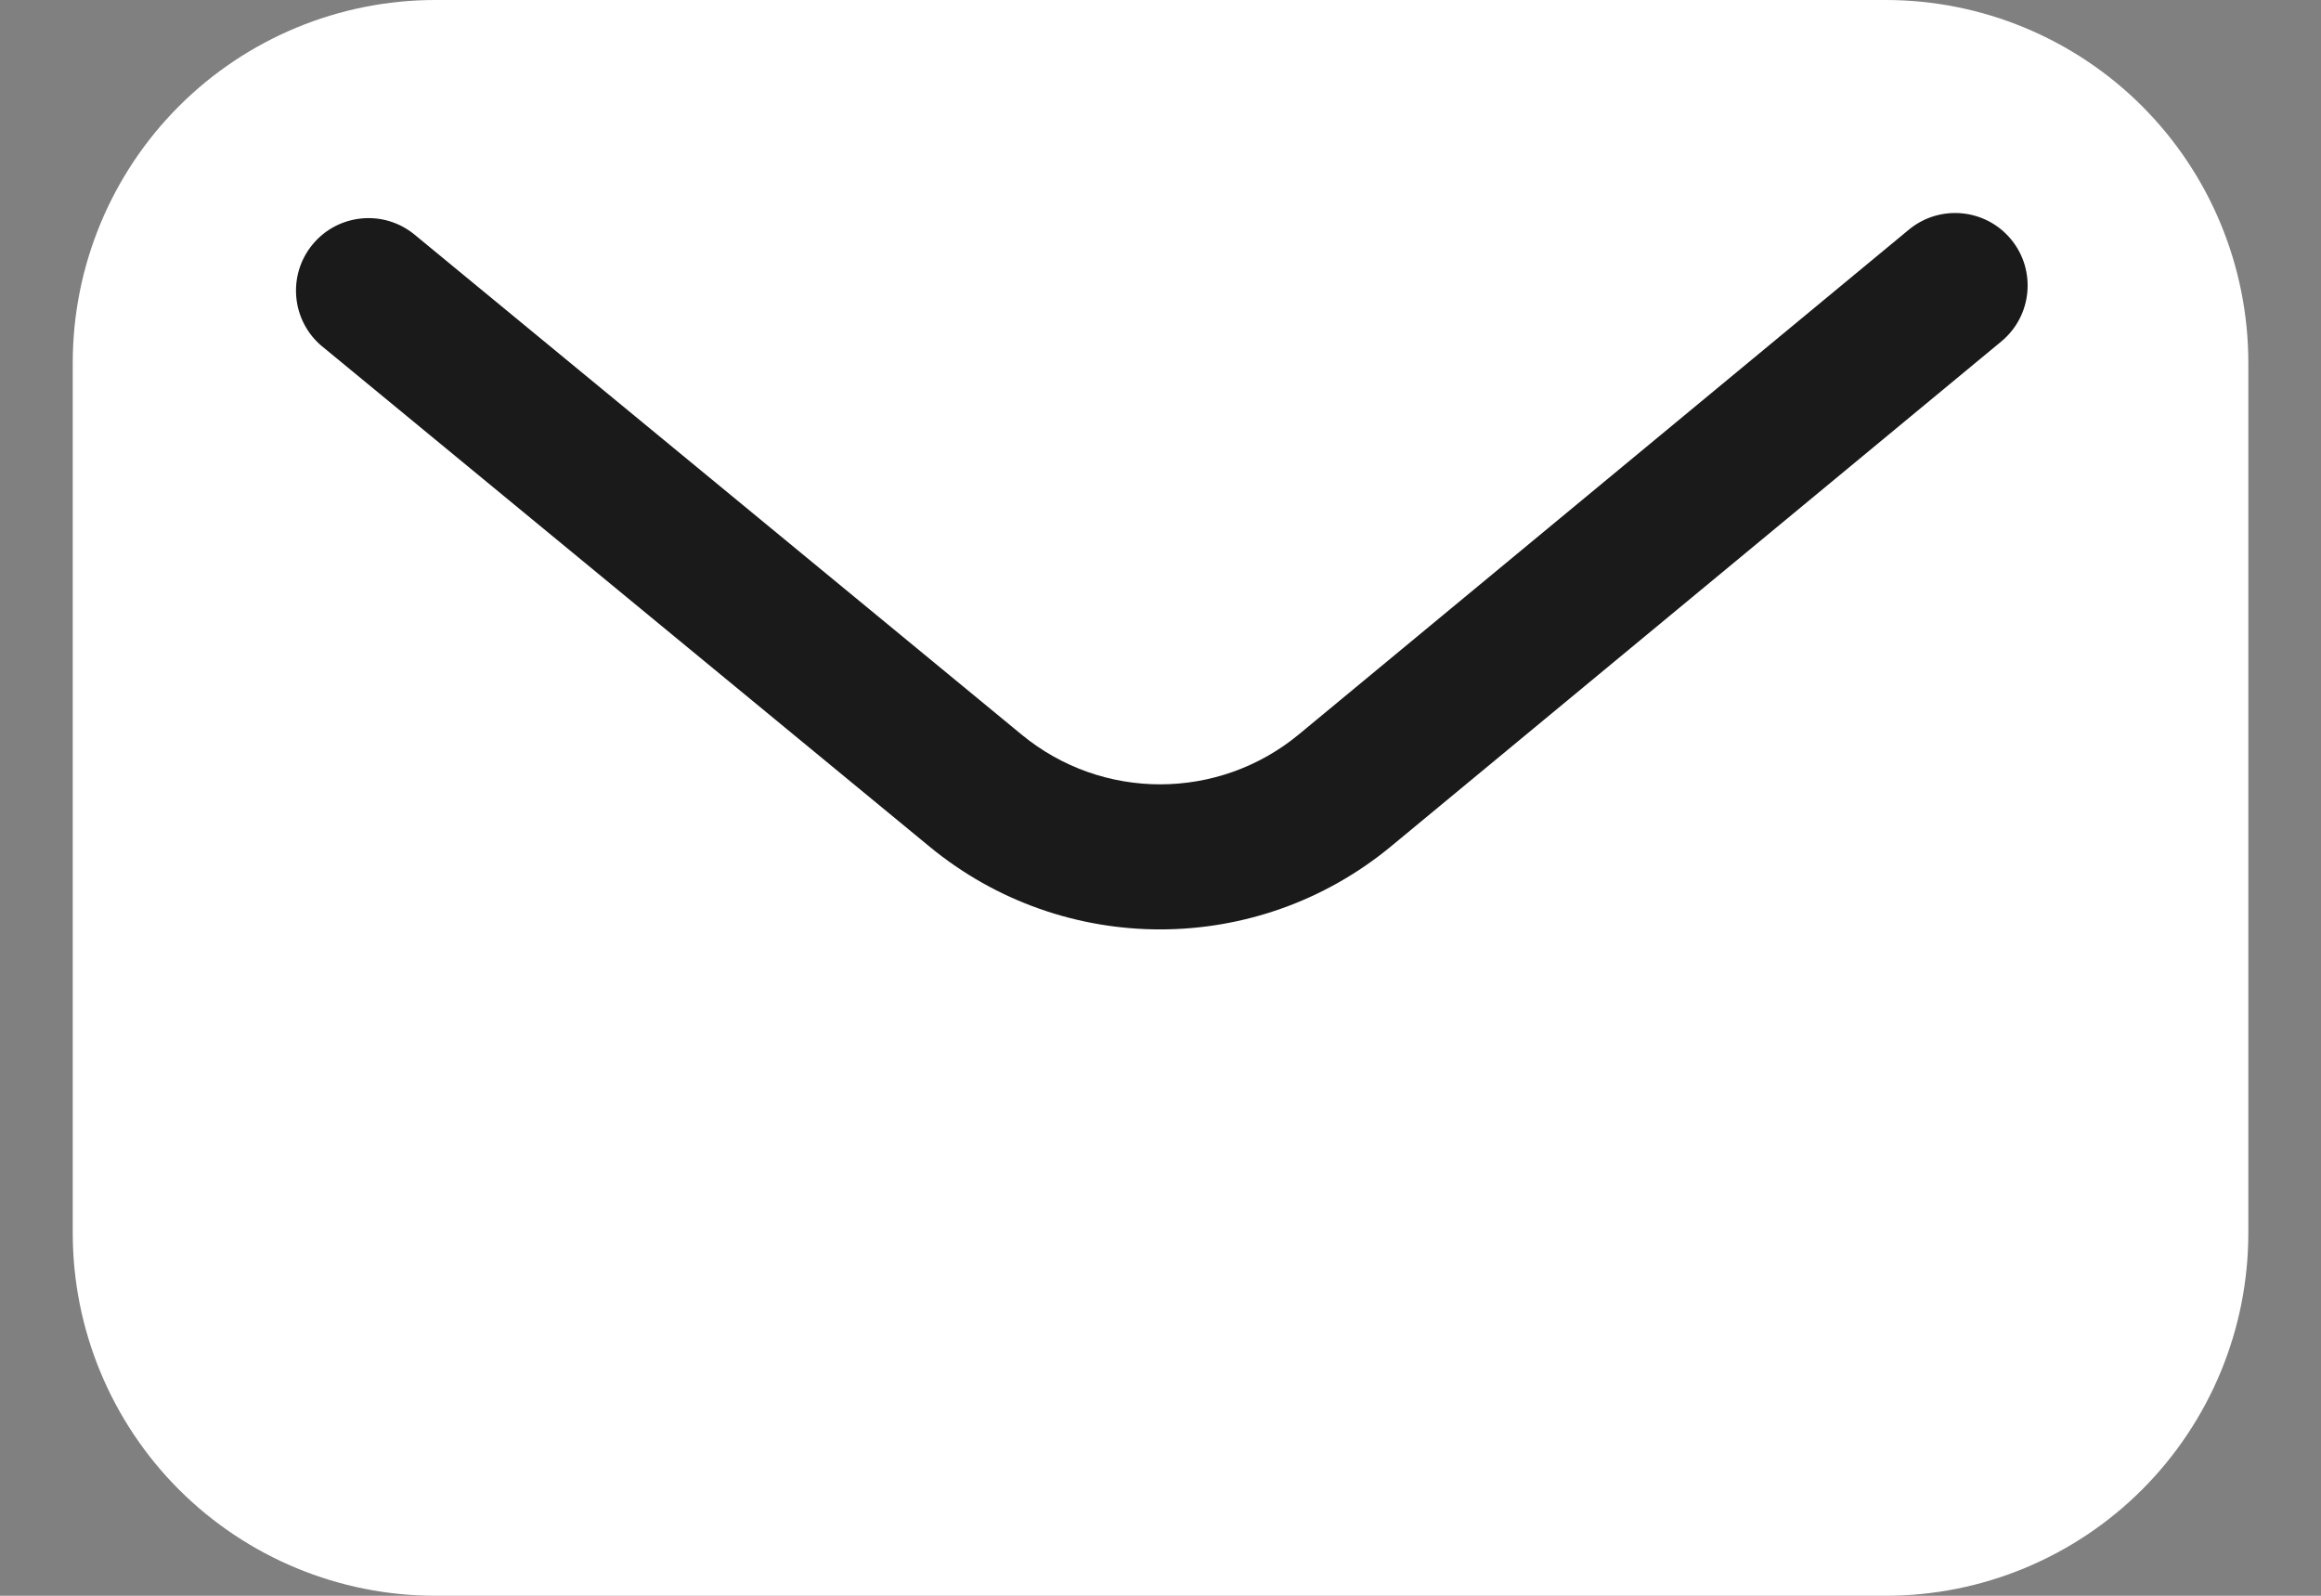 <?xml version="1.0" encoding="UTF-8"?>
<svg width="800" height="550" clip-rule="evenodd" fill-rule="evenodd" stroke-linejoin="round" stroke-miterlimit="2" version="1.1" viewBox="0 0 32 22" xml:space="preserve" xmlns="http://www.w3.org/2000/svg"><rect x="0" y="0" width="32" height="22" fill="#808080" stroke="none"/><rect x="2.884" y="1.993" width="26.231" height="18.014" fill="#1a1a1a" stroke-width=".044"/><path d="m30.998 5c0-1.326-0.527-2.598-1.464-3.536-0.938-0.937-2.21-1.464-3.535-1.464h-19.997c-1.326 0-2.598 0.527-3.535 1.464-0.937 0.938-1.464 2.21-1.464 3.536v12c0 1.326 0.527 2.598 1.464 3.536 0.938 0.937 2.21 1.464 3.535 1.464h19.997c1.326 0 2.598-0.527 3.535-1.464 0.937-0.938 1.464-2.21 1.464-3.536v-12zm-26.552-0.221s5.144 4.237 8.371 6.894c1.849 1.523 4.518 1.52 6.364-7e-3 3.237-2.677 8.412-6.959 8.412-6.959 0.425-0.352 0.485-0.983 0.133-1.408-0.351-0.425-0.982-0.485-1.408-0.133 0 0-5.175 4.281-8.411 6.959-1.108 0.916-2.71 0.918-3.82 4e-3l-8.371-6.894c-0.426-0.351-1.056-0.29-1.407 0.136s-0.29 1.057 0.136 1.408z" clip-rule="evenodd" fill="#fff" fill-rule="evenodd" stroke-linejoin="round" stroke-miterlimit="2" stroke-width="1"/></svg>

